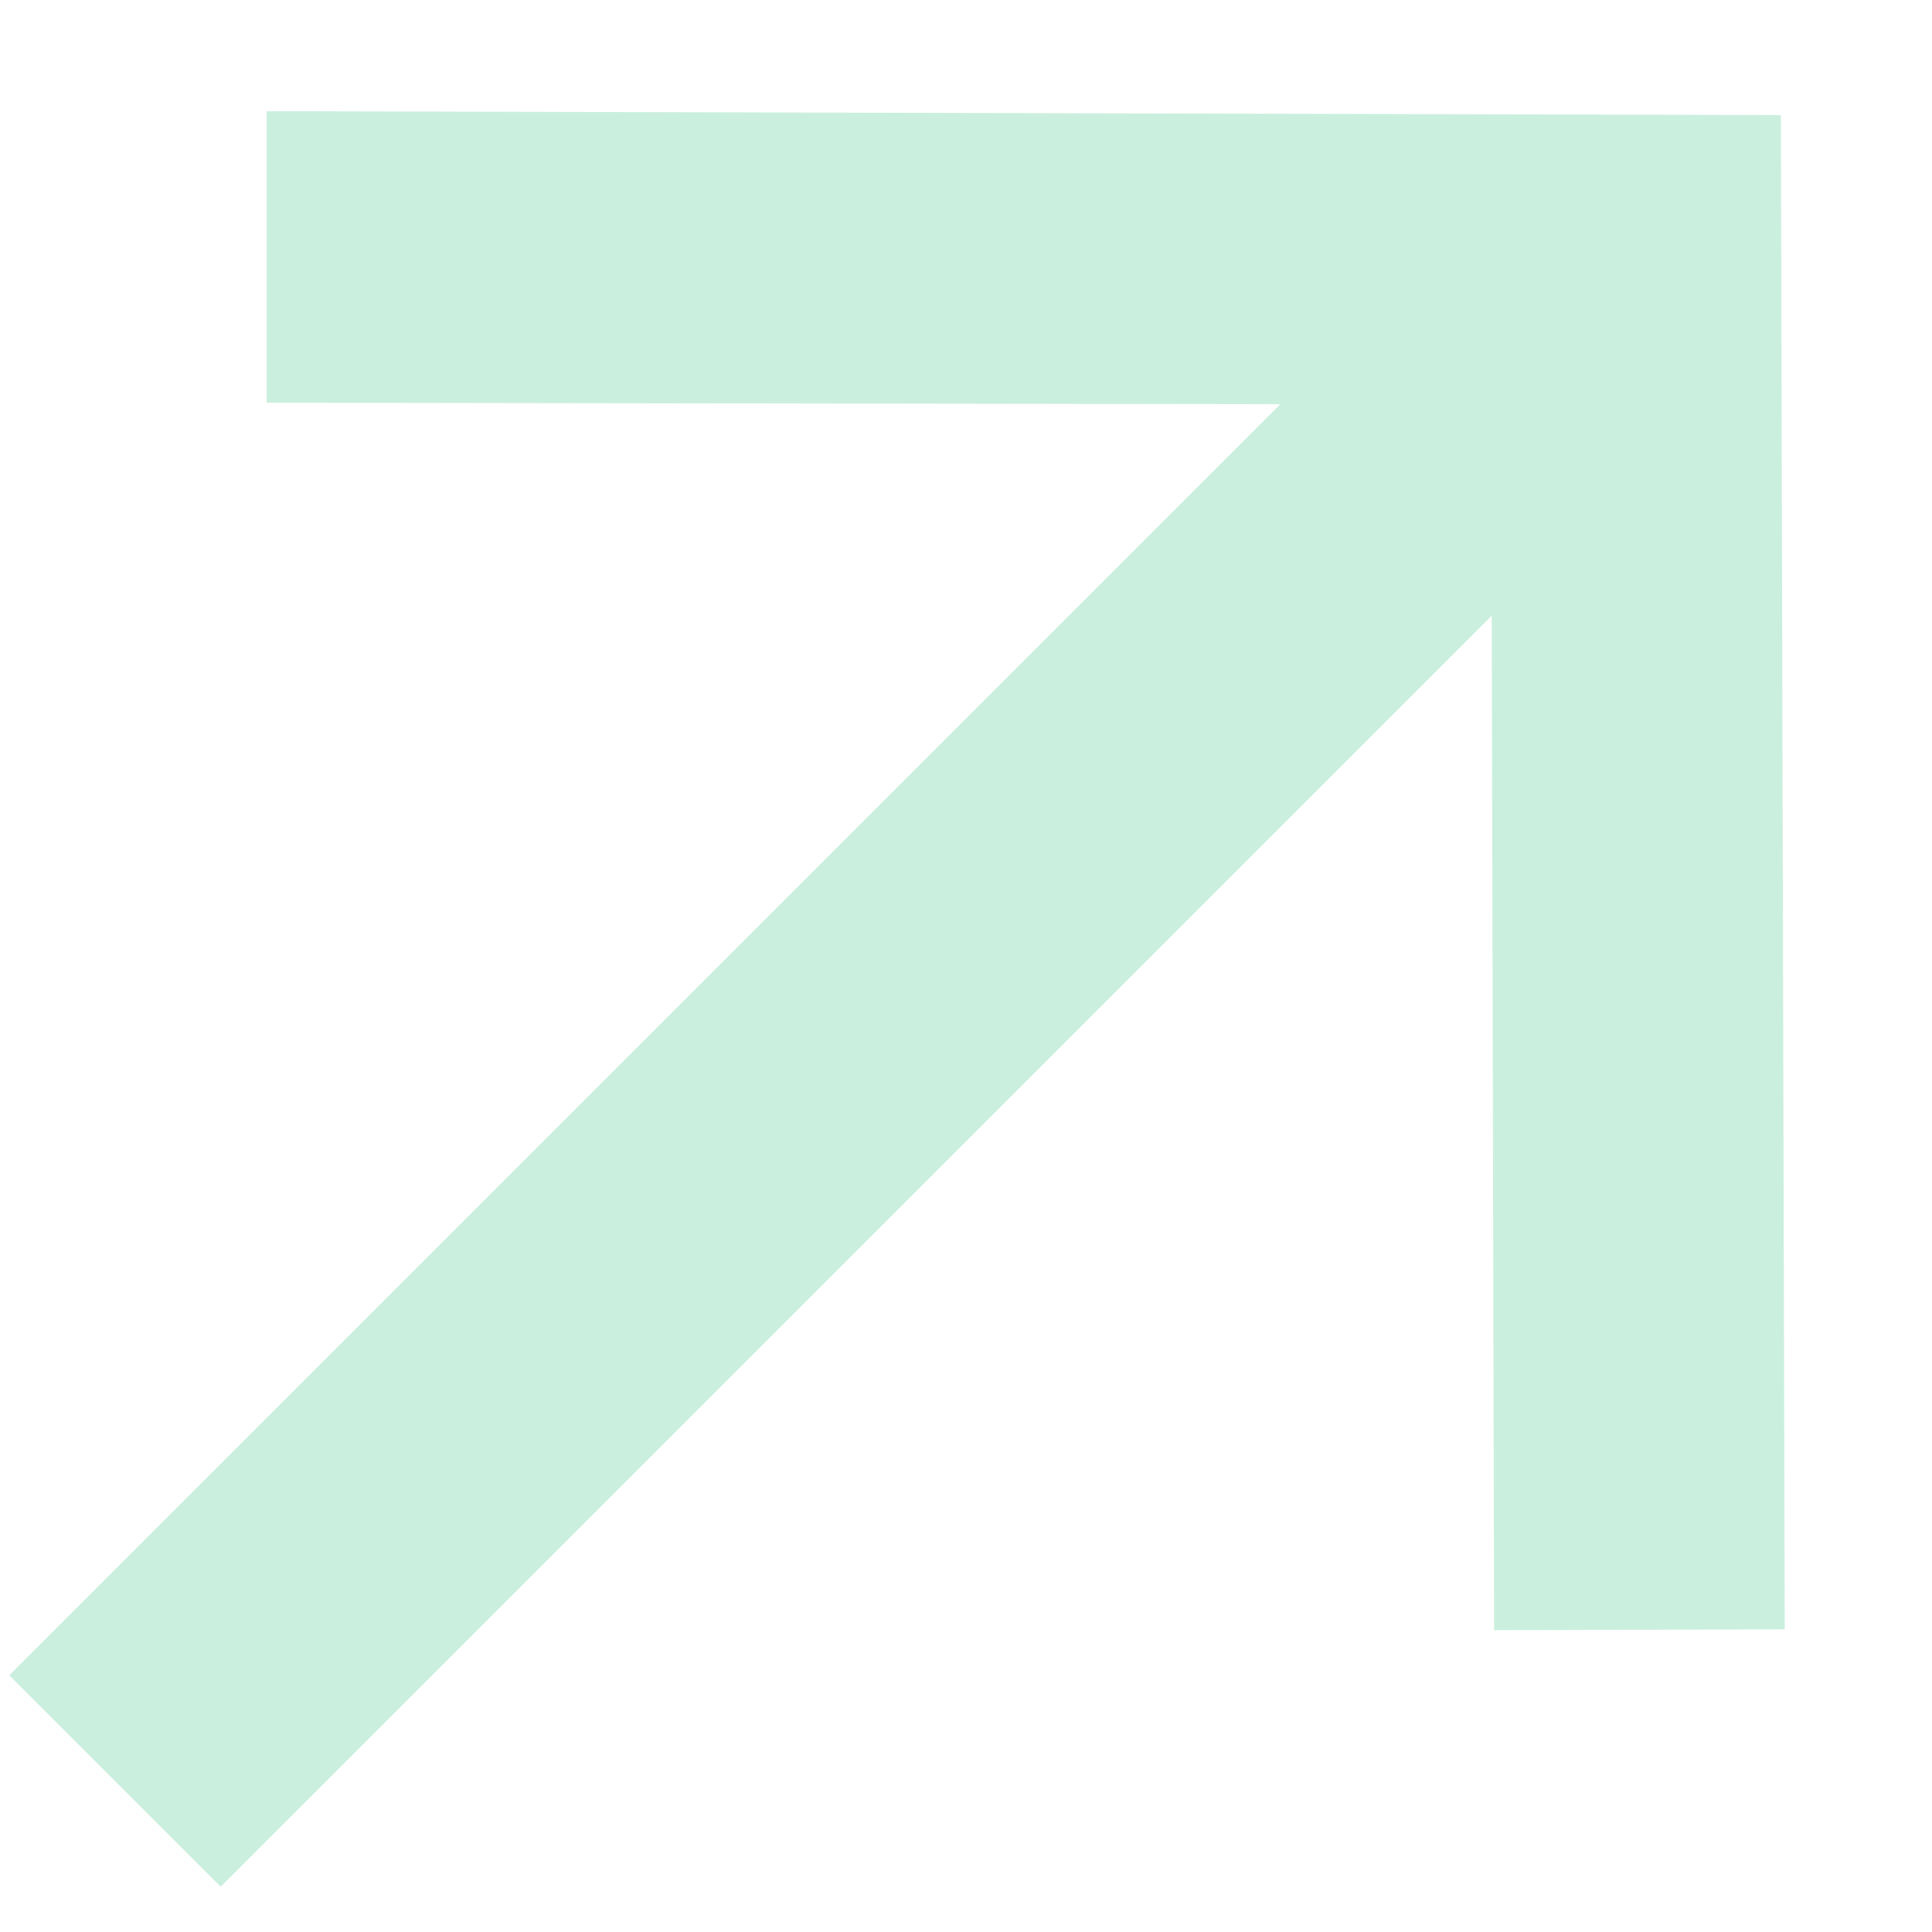 <?xml version="1.0" encoding="UTF-8"?> <svg xmlns="http://www.w3.org/2000/svg" width="9" height="9" viewBox="0 0 9 9" fill="none"><path d="M8.314 7.59L6.96 7.594L6.949 2.868L1.028 8.789L0.043 7.804L5.964 1.883L1.242 1.876L1.242 0.518L8.296 0.536L8.314 7.59Z" fill="#CBEFDE"></path></svg> 